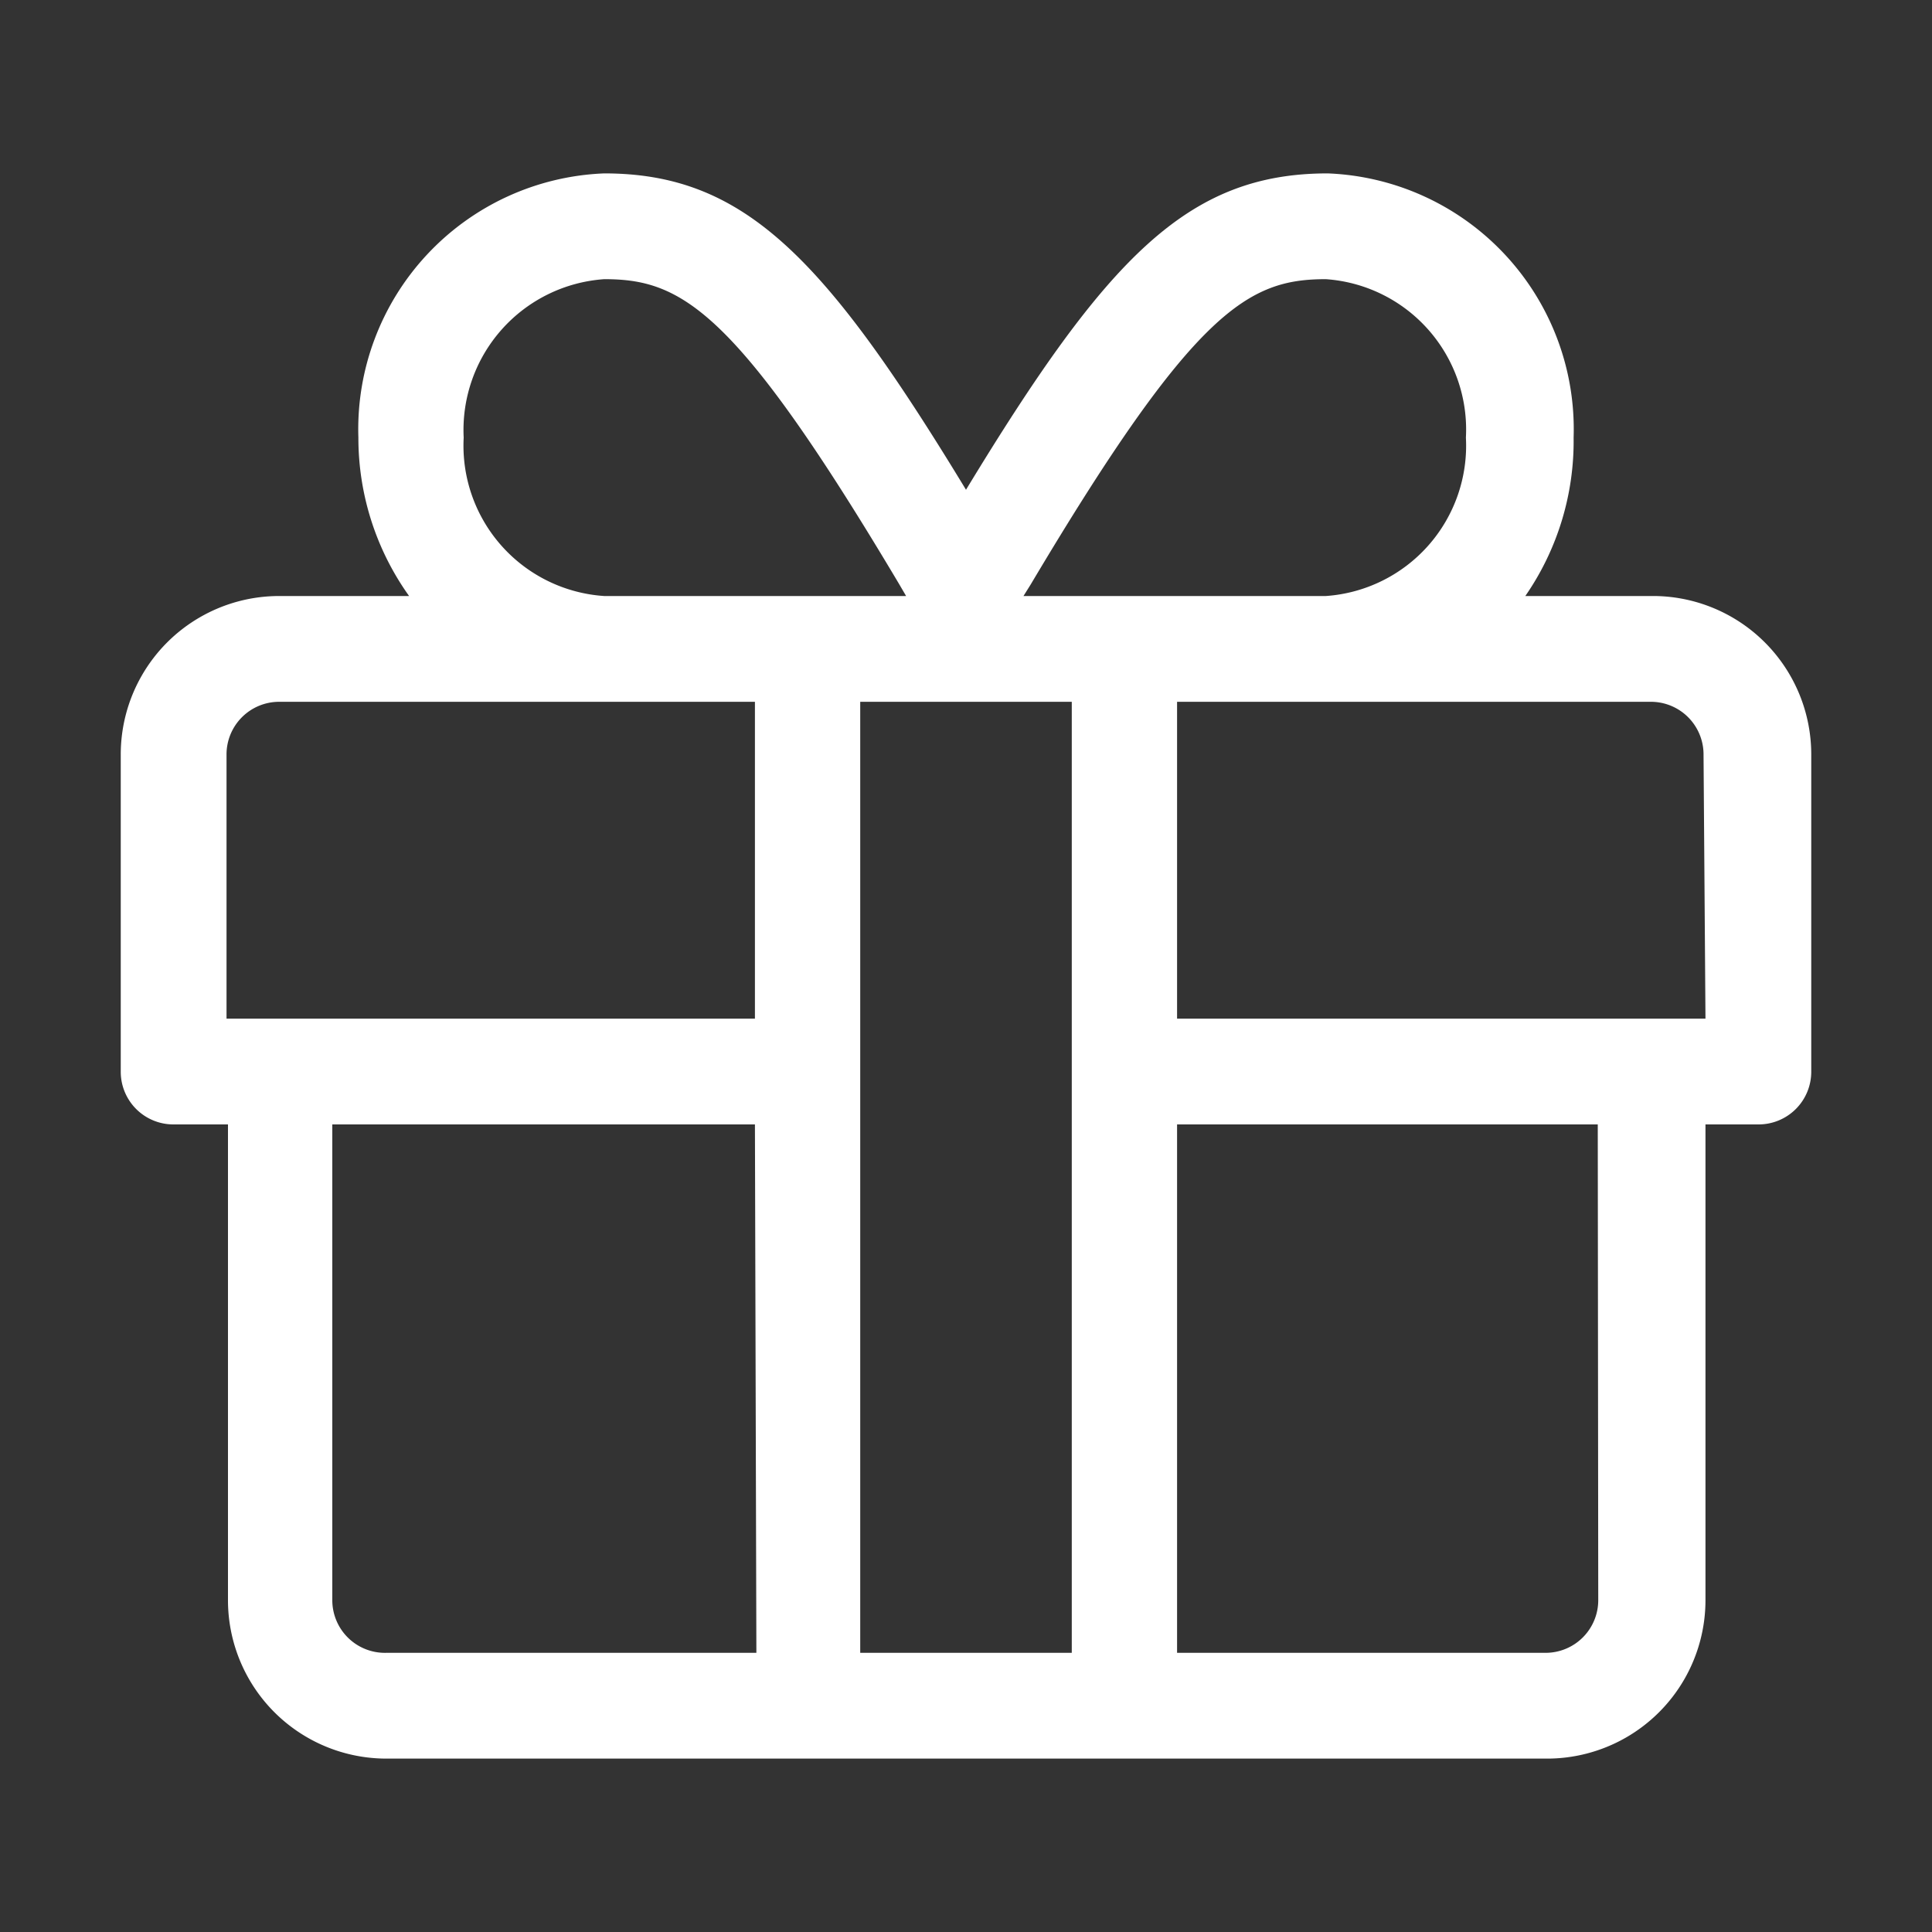 <?xml version="1.0" encoding="UTF-8"?>
<svg xmlns="http://www.w3.org/2000/svg" id="Compliance_Software" viewBox="0 0 40 40">
  <rect x="0" y="0" width="40" height="40" fill="#333333" stroke="none"/>
  <defs>
    <style>
      .cls-1 {
        fill: #fff;
      }
    </style>
  </defs>
  <g id="Zuwendungsregister">
    <path class="cls-1" d="M37.5,15.63v6.56a1.09,1.09,0,0,1-1.09,1.09h-1.1v9.84A3.28,3.28,0,0,1,32,36.41H8a3.28,3.28,0,0,1-3.28-3.29V23.28H3.59A1.09,1.09,0,0,1,2.5,22.19V15.63a3.28,3.28,0,0,1,3.28-3.29H8.47A5.63,5.63,0,0,1,7.42,9.06a5.3,5.3,0,0,1,5.09-5.47c2.9,0,4.57,1.74,7.49,6.55,2.92-4.81,4.59-6.55,7.49-6.55a5.3,5.3,0,0,1,5.09,5.47,5.63,5.63,0,0,1-1,3.28h2.69A3.28,3.28,0,0,1,37.5,15.63Zm-21.87-1.1H5.78a1.09,1.09,0,0,0-1.09,1.1v5.46H15.63Zm0,8.75H6.88v9.84A1.09,1.09,0,0,0,8,34.22h7.66ZM9.6,9.06a3.12,3.12,0,0,0,2.91,3.28h6.25l-.14-.24c-3.39-5.7-4.51-6.32-6.11-6.32A3.13,3.13,0,0,0,9.6,9.06Zm12.59,5.47H17.81V34.22h4.38Zm-1-2.19h6.26a3.12,3.12,0,0,0,2.9-3.28,3.12,3.12,0,0,0-2.9-3.28c-1.6,0-2.72.62-6.11,6.32Zm14.08,3.29a1.09,1.09,0,0,0-1.09-1.1H24.37v6.56H35.31Zm-2.19,7.65H24.37V34.22H32a1.09,1.09,0,0,0,1.09-1.1Z"></path>
  </g>
</svg>
